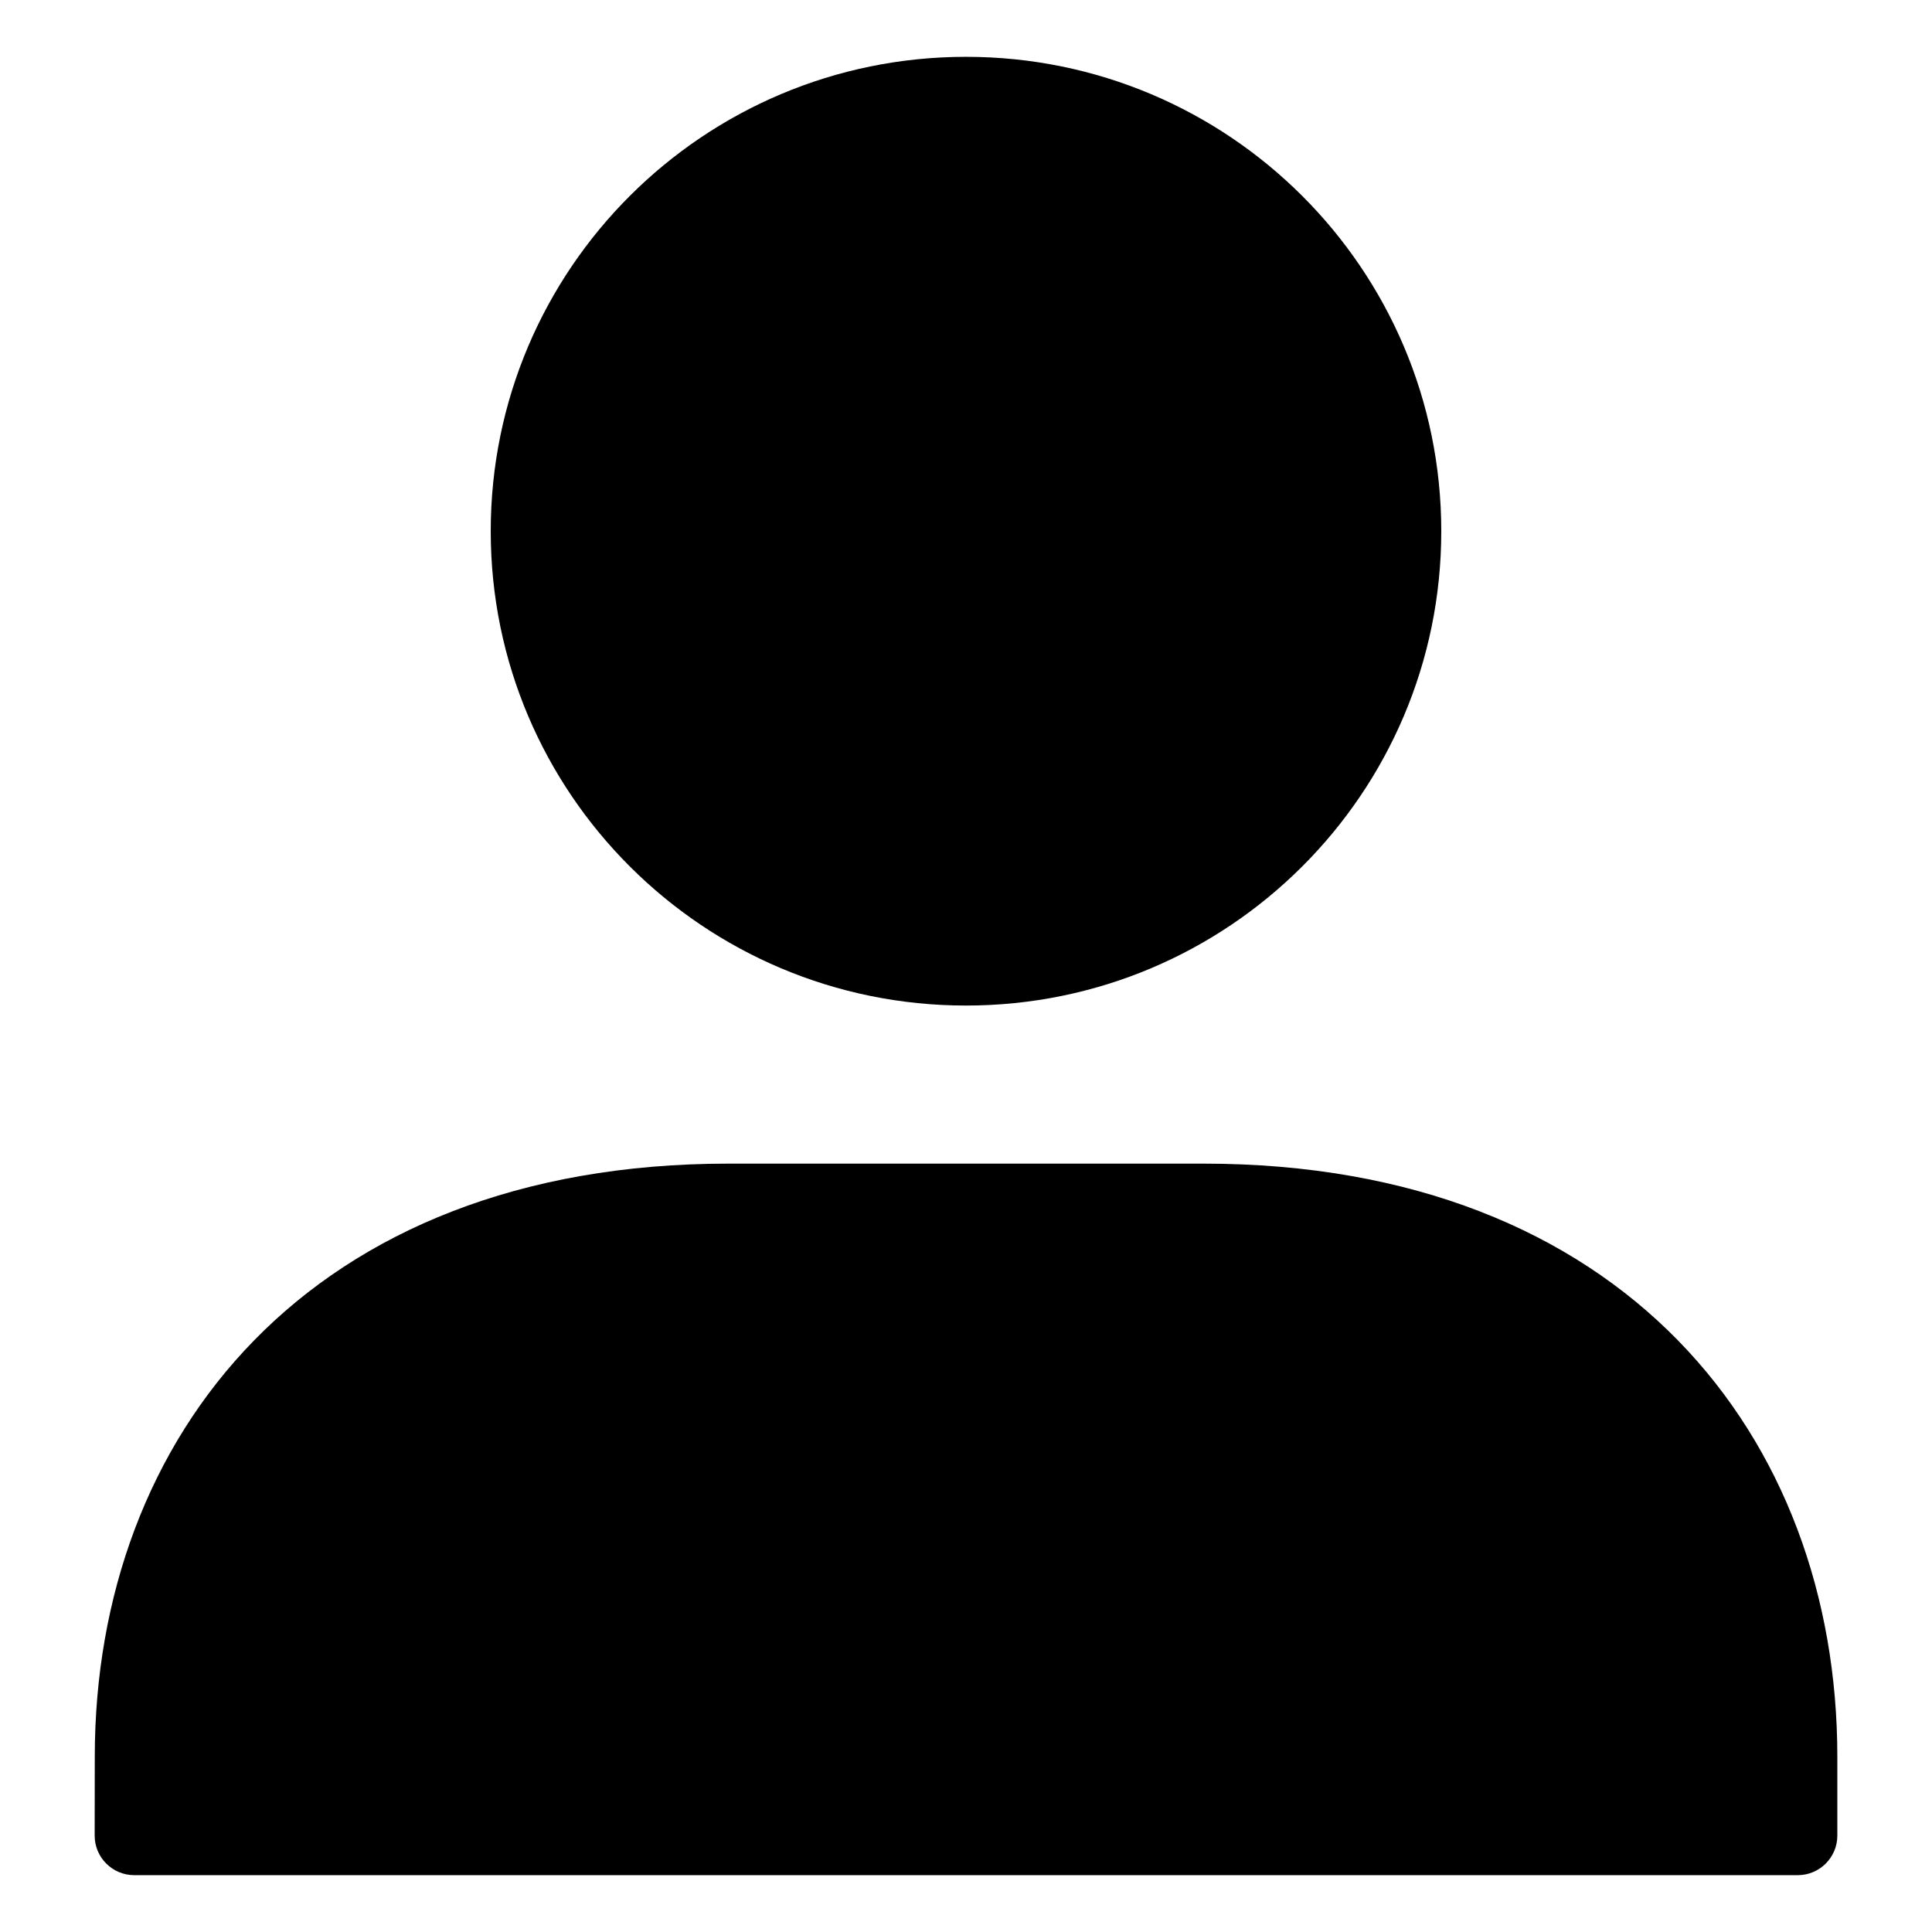 <?xml version="1.0" encoding="UTF-8"?> <svg xmlns="http://www.w3.org/2000/svg" class="user-icon" viewBox="-0.5 -0.5 17 17" width="16" height="16"><path d="M8 8.348C10.31 8.348 12.182 6.479 12.182 4.174C12.182 1.869 10.31 0 8 0C5.691 0 3.818 1.869 3.818 4.174C3.818 6.479 5.691 8.348 8 8.348ZM0.333 15.652C0.333 15.844 0.489 16 0.682 16H15.318C15.511 16 15.667 15.844 15.667 15.652V14.957C15.667 12.143 13.782 9.739 10.091 9.739H5.909C2.218 9.739 0.334 12.143 0.334 14.957L0.333 15.652Z" fill="currentColor"></path></svg> 